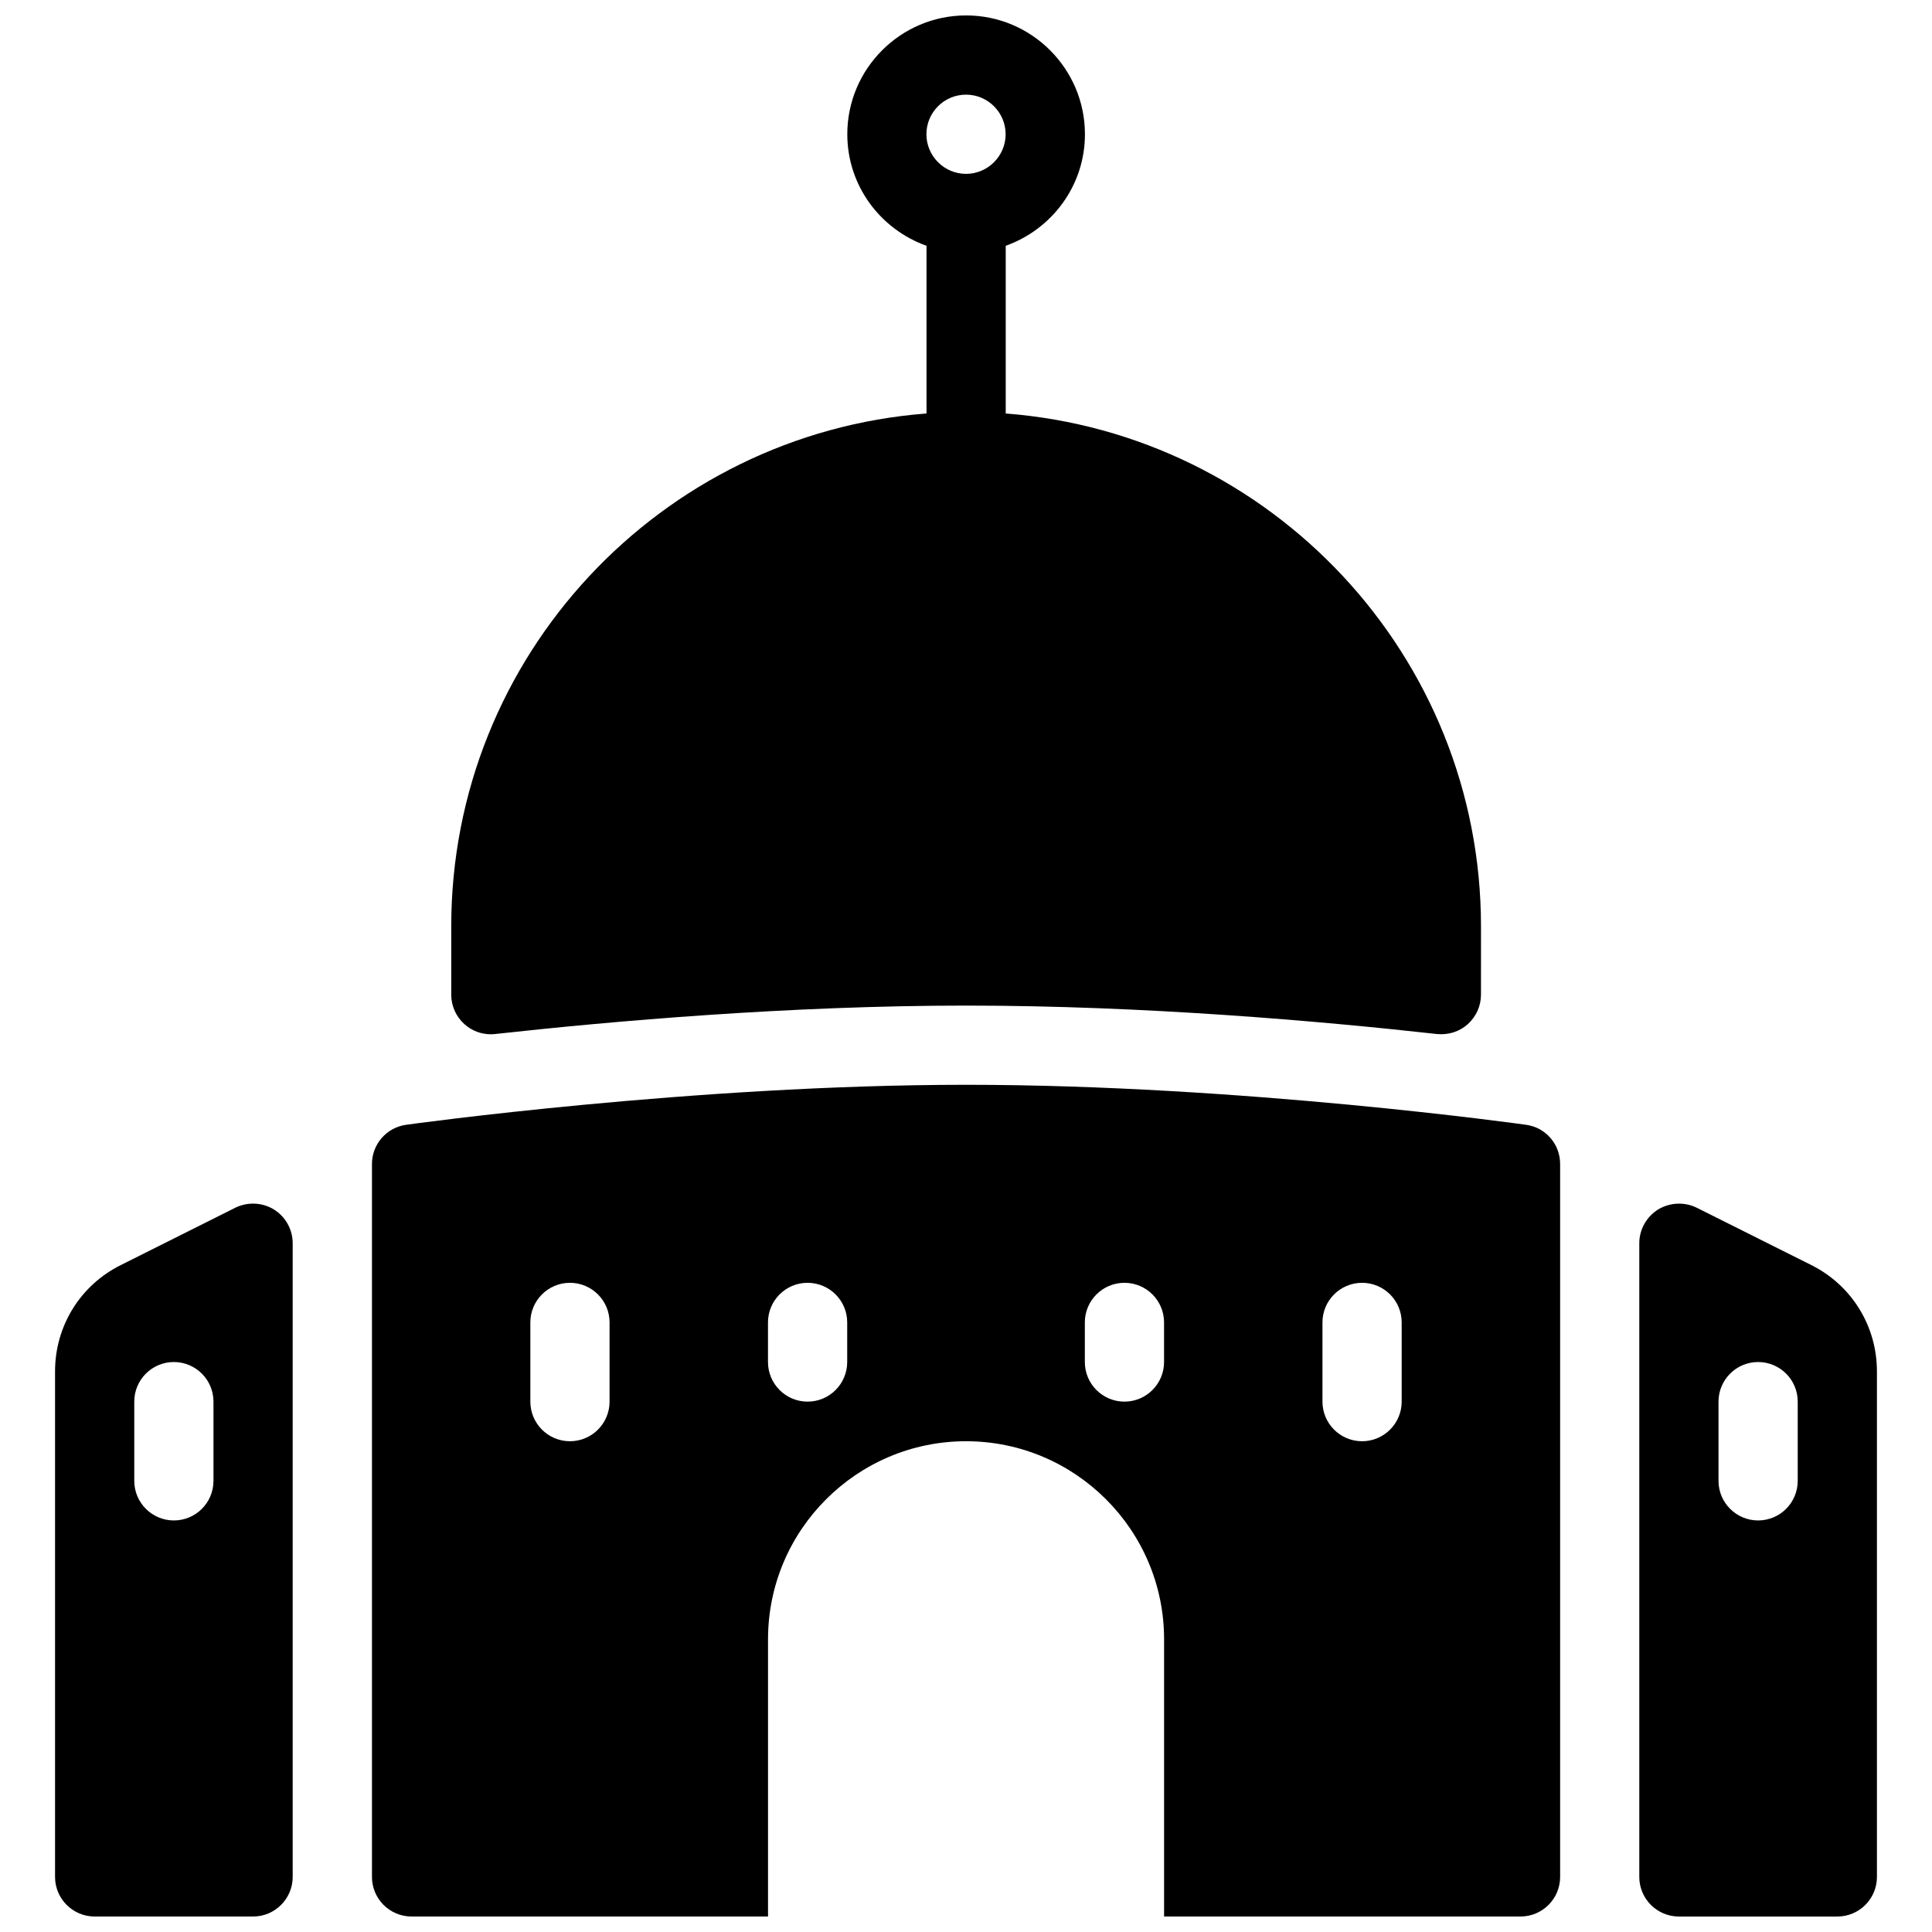 <?xml version="1.0" encoding="UTF-8"?>
<!-- Uploaded to: ICON Repo, www.iconrepo.com, Generator: ICON Repo Mixer Tools -->
<svg width="800px" height="800px" version="1.1" viewBox="144 144 512 512" xmlns="http://www.w3.org/2000/svg">
 <defs>
  <clipPath id="a">
   <path d="m158 148.09h484v503.81h-484z"/>
  </clipPath>
 </defs>
 <g clip-path="url(#a)">
  <path d="m274.05 418.09c0.379 0 0.777-0.02 1.156-0.062 31.148-3.441 78.109-7.535 124.8-7.535 47.129 0 93.875 4.094 124.8 7.535 3.023 0.293 5.941-0.609 8.164-2.602 2.227-2.016 3.504-4.828 3.504-7.828l0.004-18.098c0-71.688-55.609-130.53-125.95-135.92v-44.445c12.195-4.344 20.992-15.891 20.992-29.559 0-17.359-14.129-31.488-31.488-31.488s-31.488 14.129-31.488 31.488c0 13.664 8.797 25.211 20.992 29.559v44.441c-70.344 5.394-125.95 64.215-125.95 135.92v18.117c0 3 1.281 5.816 3.504 7.809 1.934 1.746 4.41 2.668 6.973 2.668zm115.46-238.51c0-5.793 4.699-10.496 10.496-10.496 5.793 0 10.496 4.723 10.496 10.496 0 5.75-4.703 10.496-10.496 10.496-5.797 0-10.496-4.746-10.496-10.496zm158.91 262.5c-0.758-0.102-75.488-10.598-148.41-10.598-72.066 0-147.66 10.496-148.39 10.602-5.164 0.711-9.047 5.141-9.047 10.391v188.93c0 5.789 4.703 10.492 10.496 10.492h94.465v-73.473c0-28.949 23.555-52.48 52.48-52.48s52.48 23.531 52.48 52.48v73.473h94.461c5.793 0 10.496-4.703 10.496-10.496v-188.93c0-5.246-3.82-9.676-9.023-10.391zm-242.88 73.367c0 5.797-4.703 10.496-10.496 10.496-5.793 0-10.496-4.703-10.496-10.496v-20.992c0-5.793 4.703-10.496 10.496-10.496 5.793 0 10.496 4.703 10.496 10.496zm62.977-10.496c0 5.793-4.703 10.496-10.496 10.496-5.797 0-10.496-4.699-10.496-10.496v-10.496c0-5.793 4.703-10.496 10.496-10.496s10.496 4.703 10.496 10.496zm83.969 0c0 5.793-4.703 10.496-10.496 10.496s-10.496-4.703-10.496-10.496v-10.496c0-5.793 4.703-10.496 10.496-10.496s10.496 4.703 10.496 10.496zm62.973 10.496c0 5.793-4.703 10.496-10.496 10.496s-10.496-4.703-10.496-10.496v-20.992c0-5.793 4.703-10.496 10.496-10.496s10.496 4.703 10.496 10.496zm108.57-36.188-30.375-15.199c-3.254-1.594-7.094-1.406-10.203 0.441-3.109 1.953-5.019 5.309-5.019 8.965v167.94c0 5.793 4.703 10.496 10.496 10.496h41.984c5.793 0 10.496-4.703 10.496-10.496v-133.97c0-12.008-6.676-22.82-17.379-28.172zm-3.613 57.18c0 5.793-4.703 10.496-10.496 10.496s-10.496-4.703-10.496-10.496v-20.992c0-5.793 4.703-10.496 10.496-10.496s10.496 4.703 10.496 10.496zm-414.05-72.379-30.355 15.199c-10.746 5.352-17.422 16.164-17.422 28.172v133.97c0 5.793 4.703 10.496 10.496 10.496h41.984c5.793 0 10.496-4.703 10.496-10.496v-167.94c0-3.633-1.891-7.012-4.977-8.941-3.106-1.887-6.949-2.055-10.223-0.461zm-5.793 72.379c0 5.797-4.703 10.496-10.496 10.496s-10.496-4.703-10.496-10.496v-20.992c0-5.793 4.703-10.496 10.496-10.496s10.496 4.703 10.496 10.496z"/>
 </g>
</svg>